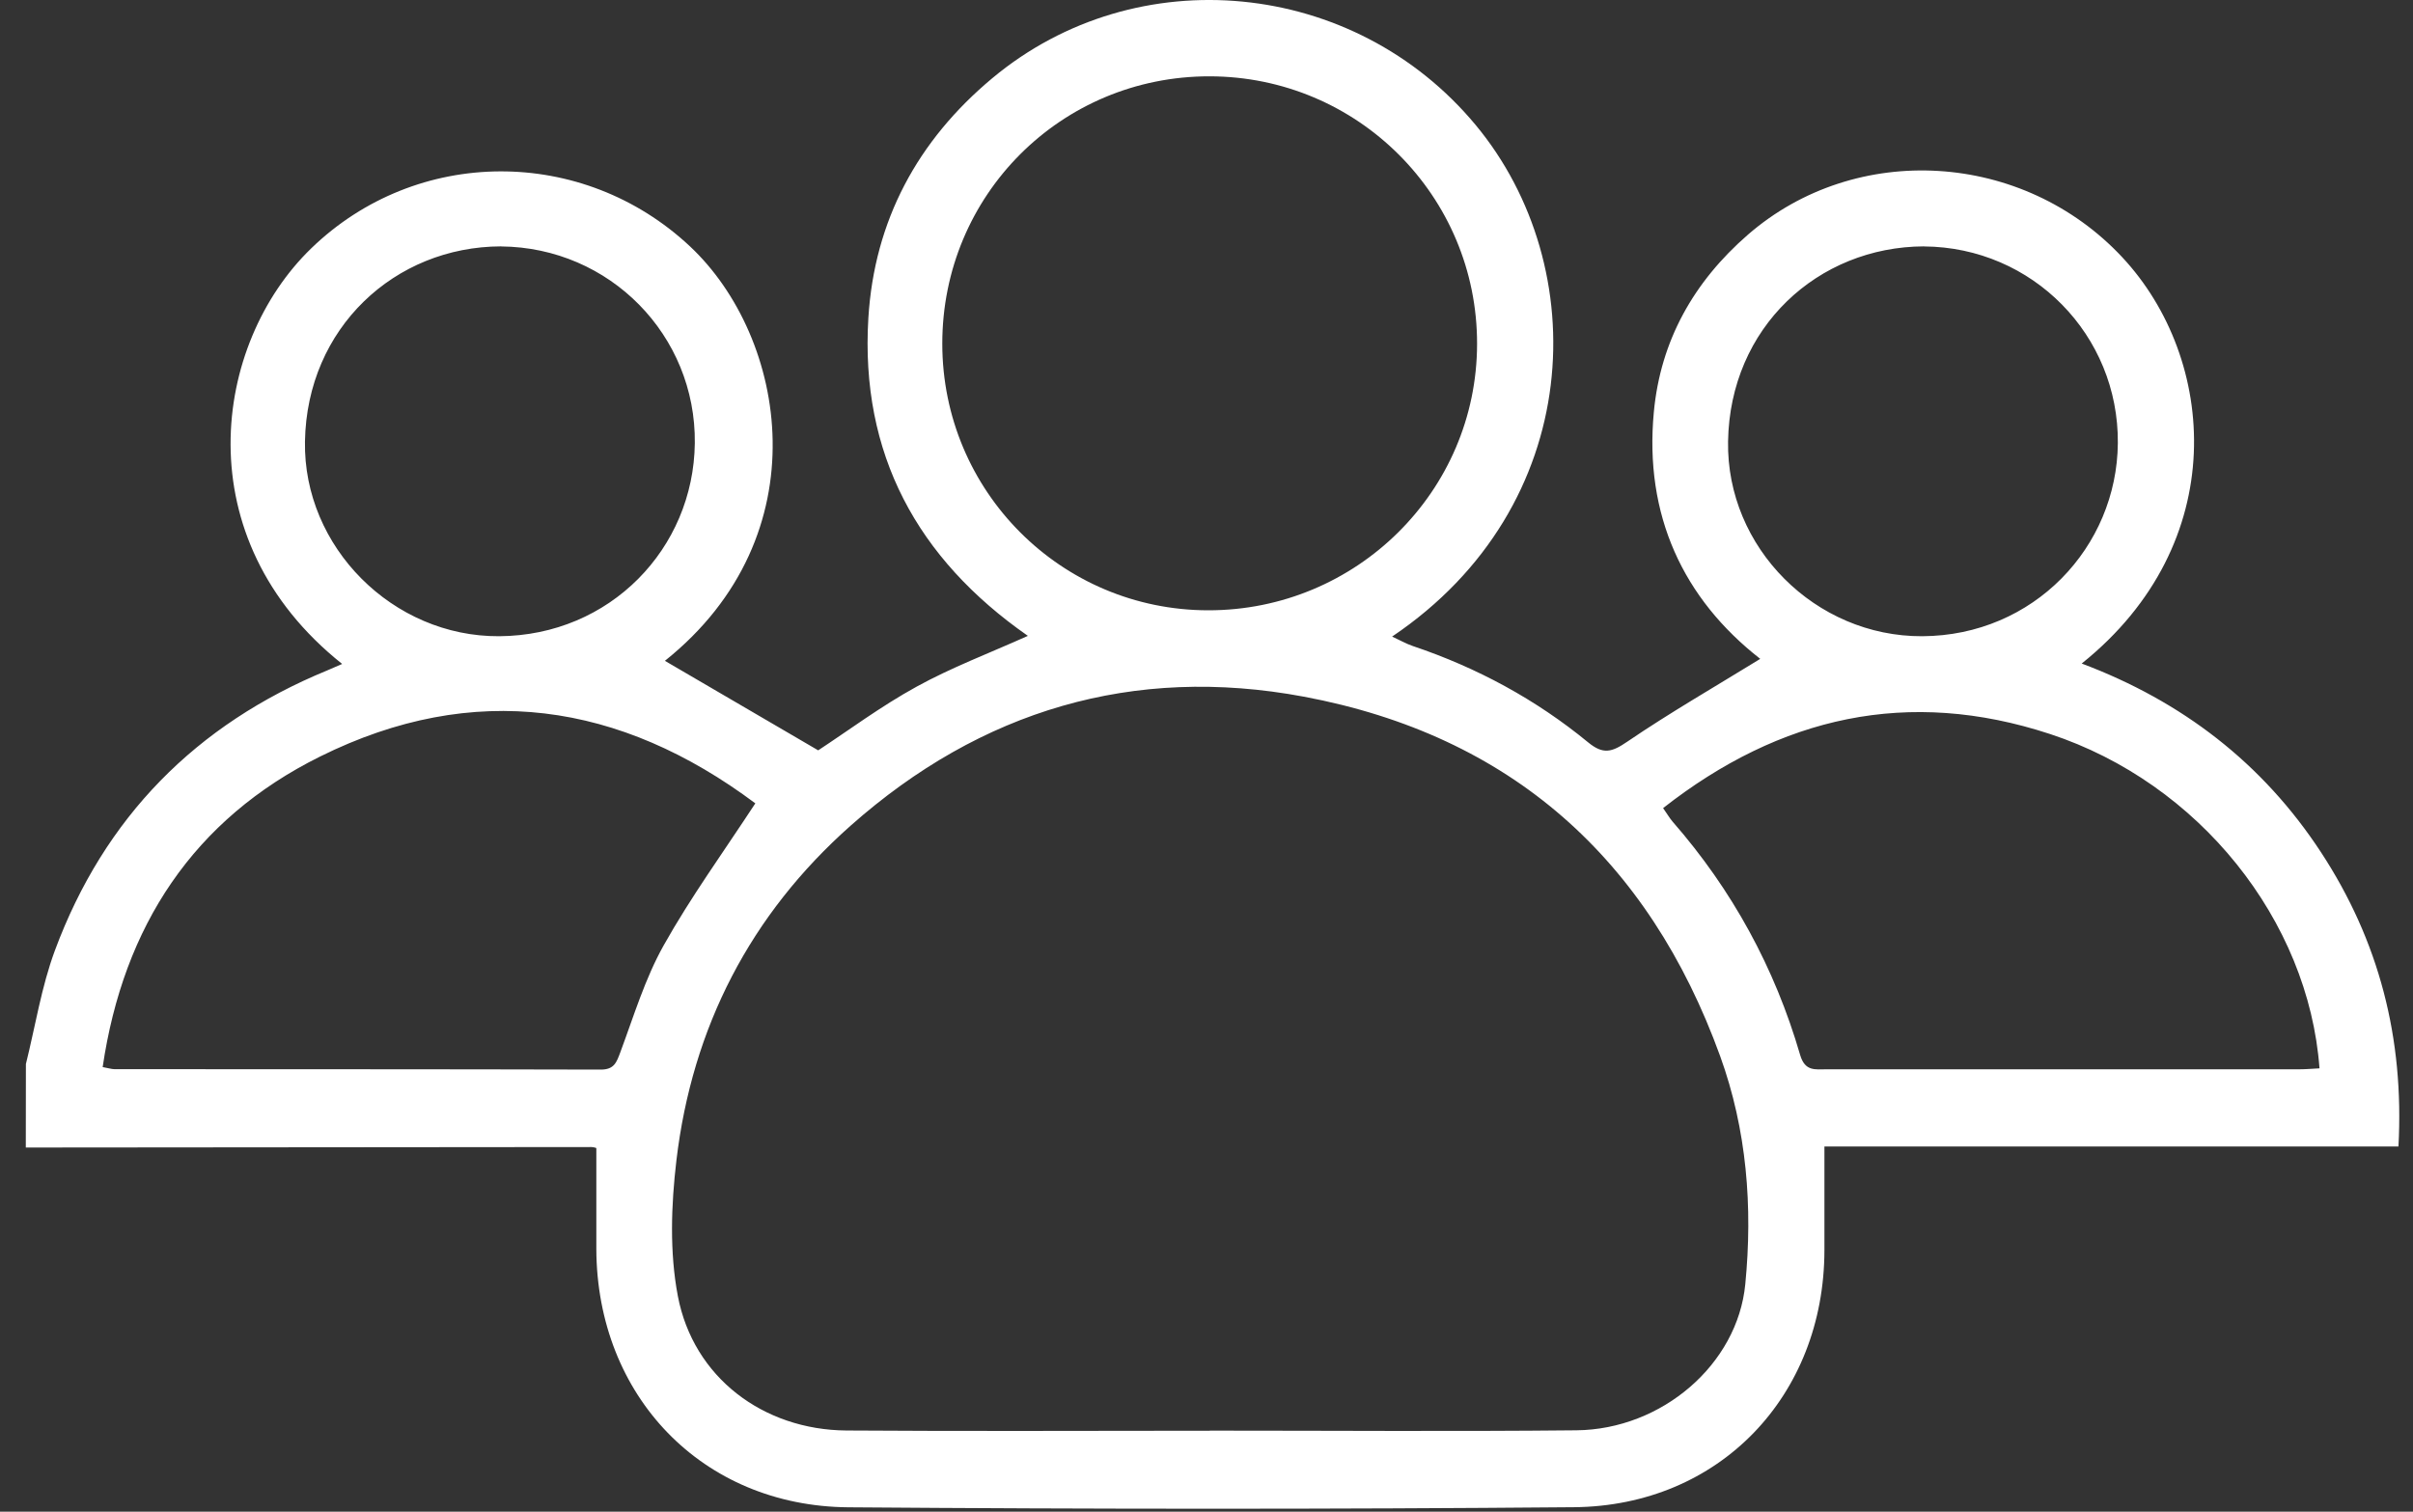 <svg width="75" height="47" viewBox="0 0 75 47" fill="none" xmlns="http://www.w3.org/2000/svg">
<rect x="0" y="0" width="75" height="47" fill="#333333" stroke="none"/>
<path d="M0.805 33.082C1.099 31.902 1.287 30.682 1.707 29.55C3.24 25.419 6.089 22.522 10.169 20.845C10.322 20.781 10.472 20.713 10.635 20.643C5.732 16.737 6.611 10.687 9.671 7.724C12.952 4.545 18.114 4.536 21.446 7.66C24.456 10.484 25.547 16.646 20.666 20.546C22.212 21.45 23.793 22.372 25.431 23.329C26.366 22.716 27.385 21.955 28.49 21.349C29.573 20.752 30.742 20.312 31.948 19.77C28.506 17.37 26.734 14.11 26.99 9.888C27.175 6.856 28.524 4.366 30.84 2.433C35.337 -1.323 42.1 -0.647 45.864 3.884C49.537 8.303 49.283 15.737 43.269 19.792C43.509 19.902 43.703 20.015 43.91 20.085C45.907 20.757 47.736 21.744 49.362 23.081C49.831 23.466 50.098 23.387 50.575 23.062C51.913 22.151 53.322 21.341 54.711 20.485C52.315 18.613 51.102 16.018 51.404 12.812C51.611 10.591 52.645 8.759 54.33 7.295C57.691 4.376 62.888 4.701 65.965 8C68.904 11.151 69.372 16.889 64.703 20.63C67.822 21.803 70.322 23.724 72.137 26.493C73.942 29.247 74.729 32.272 74.548 35.645H56.706C56.706 36.779 56.706 37.827 56.706 38.874C56.699 43.399 53.445 46.822 48.919 46.861C41.404 46.926 33.888 46.922 26.372 46.864C21.824 46.829 18.551 43.399 18.535 38.834C18.532 37.807 18.535 36.779 18.535 35.698C18.555 35.702 18.466 35.662 18.376 35.663C12.518 35.666 6.66 35.672 0.802 35.678C0.805 34.812 0.805 33.947 0.805 33.082ZM37.616 44.483V44.48C41.41 44.48 45.204 44.509 48.997 44.47C51.656 44.443 54.004 42.42 54.246 39.931C54.481 37.523 54.295 35.129 53.465 32.836C51.242 26.701 46.954 22.863 40.523 21.66C35.222 20.669 30.485 22.089 26.447 25.664C23.323 28.43 21.514 31.944 21.024 36.078C20.86 37.468 20.809 38.935 21.069 40.298C21.55 42.821 23.718 44.457 26.308 44.476C30.078 44.503 33.848 44.483 37.617 44.483H37.616ZM29.288 10.689C29.291 15.272 32.983 18.972 37.555 18.975C42.163 18.978 45.903 15.272 45.91 10.694C45.917 6.097 42.2 2.378 37.594 2.373C32.98 2.369 29.285 6.068 29.288 10.689ZM72.094 33.216C71.754 28.611 68.349 24.343 63.717 22.821C59.317 21.375 55.335 22.27 51.692 25.125C51.825 25.314 51.894 25.437 51.985 25.543C53.842 27.669 55.164 30.093 55.951 32.799C56.103 33.319 56.42 33.246 56.77 33.246C61.667 33.246 66.563 33.246 71.46 33.246C71.672 33.246 71.883 33.226 72.095 33.216H72.094ZM23.477 24.977C19.274 21.835 14.725 21.152 9.952 23.52C6.014 25.473 3.835 28.797 3.191 33.177C3.375 33.21 3.465 33.241 3.558 33.242C8.597 33.245 13.635 33.242 18.674 33.255C19.091 33.255 19.163 33.031 19.282 32.712C19.699 31.593 20.048 30.428 20.627 29.395C21.466 27.897 22.482 26.498 23.477 24.977ZM59.802 7.66C56.501 7.672 53.767 10.183 53.711 13.726C53.657 17.022 56.422 19.795 59.745 19.781C63.212 19.765 65.799 17.007 65.826 13.778C65.855 10.419 63.173 7.684 59.8 7.662L59.802 7.66ZM15.574 7.66C12.267 7.668 9.539 10.2 9.479 13.723C9.421 17.003 12.206 19.801 15.516 19.781C18.964 19.759 21.558 17.052 21.596 13.779C21.634 10.427 18.953 7.691 15.574 7.662V7.66Z" fill="white"/>
</svg>
